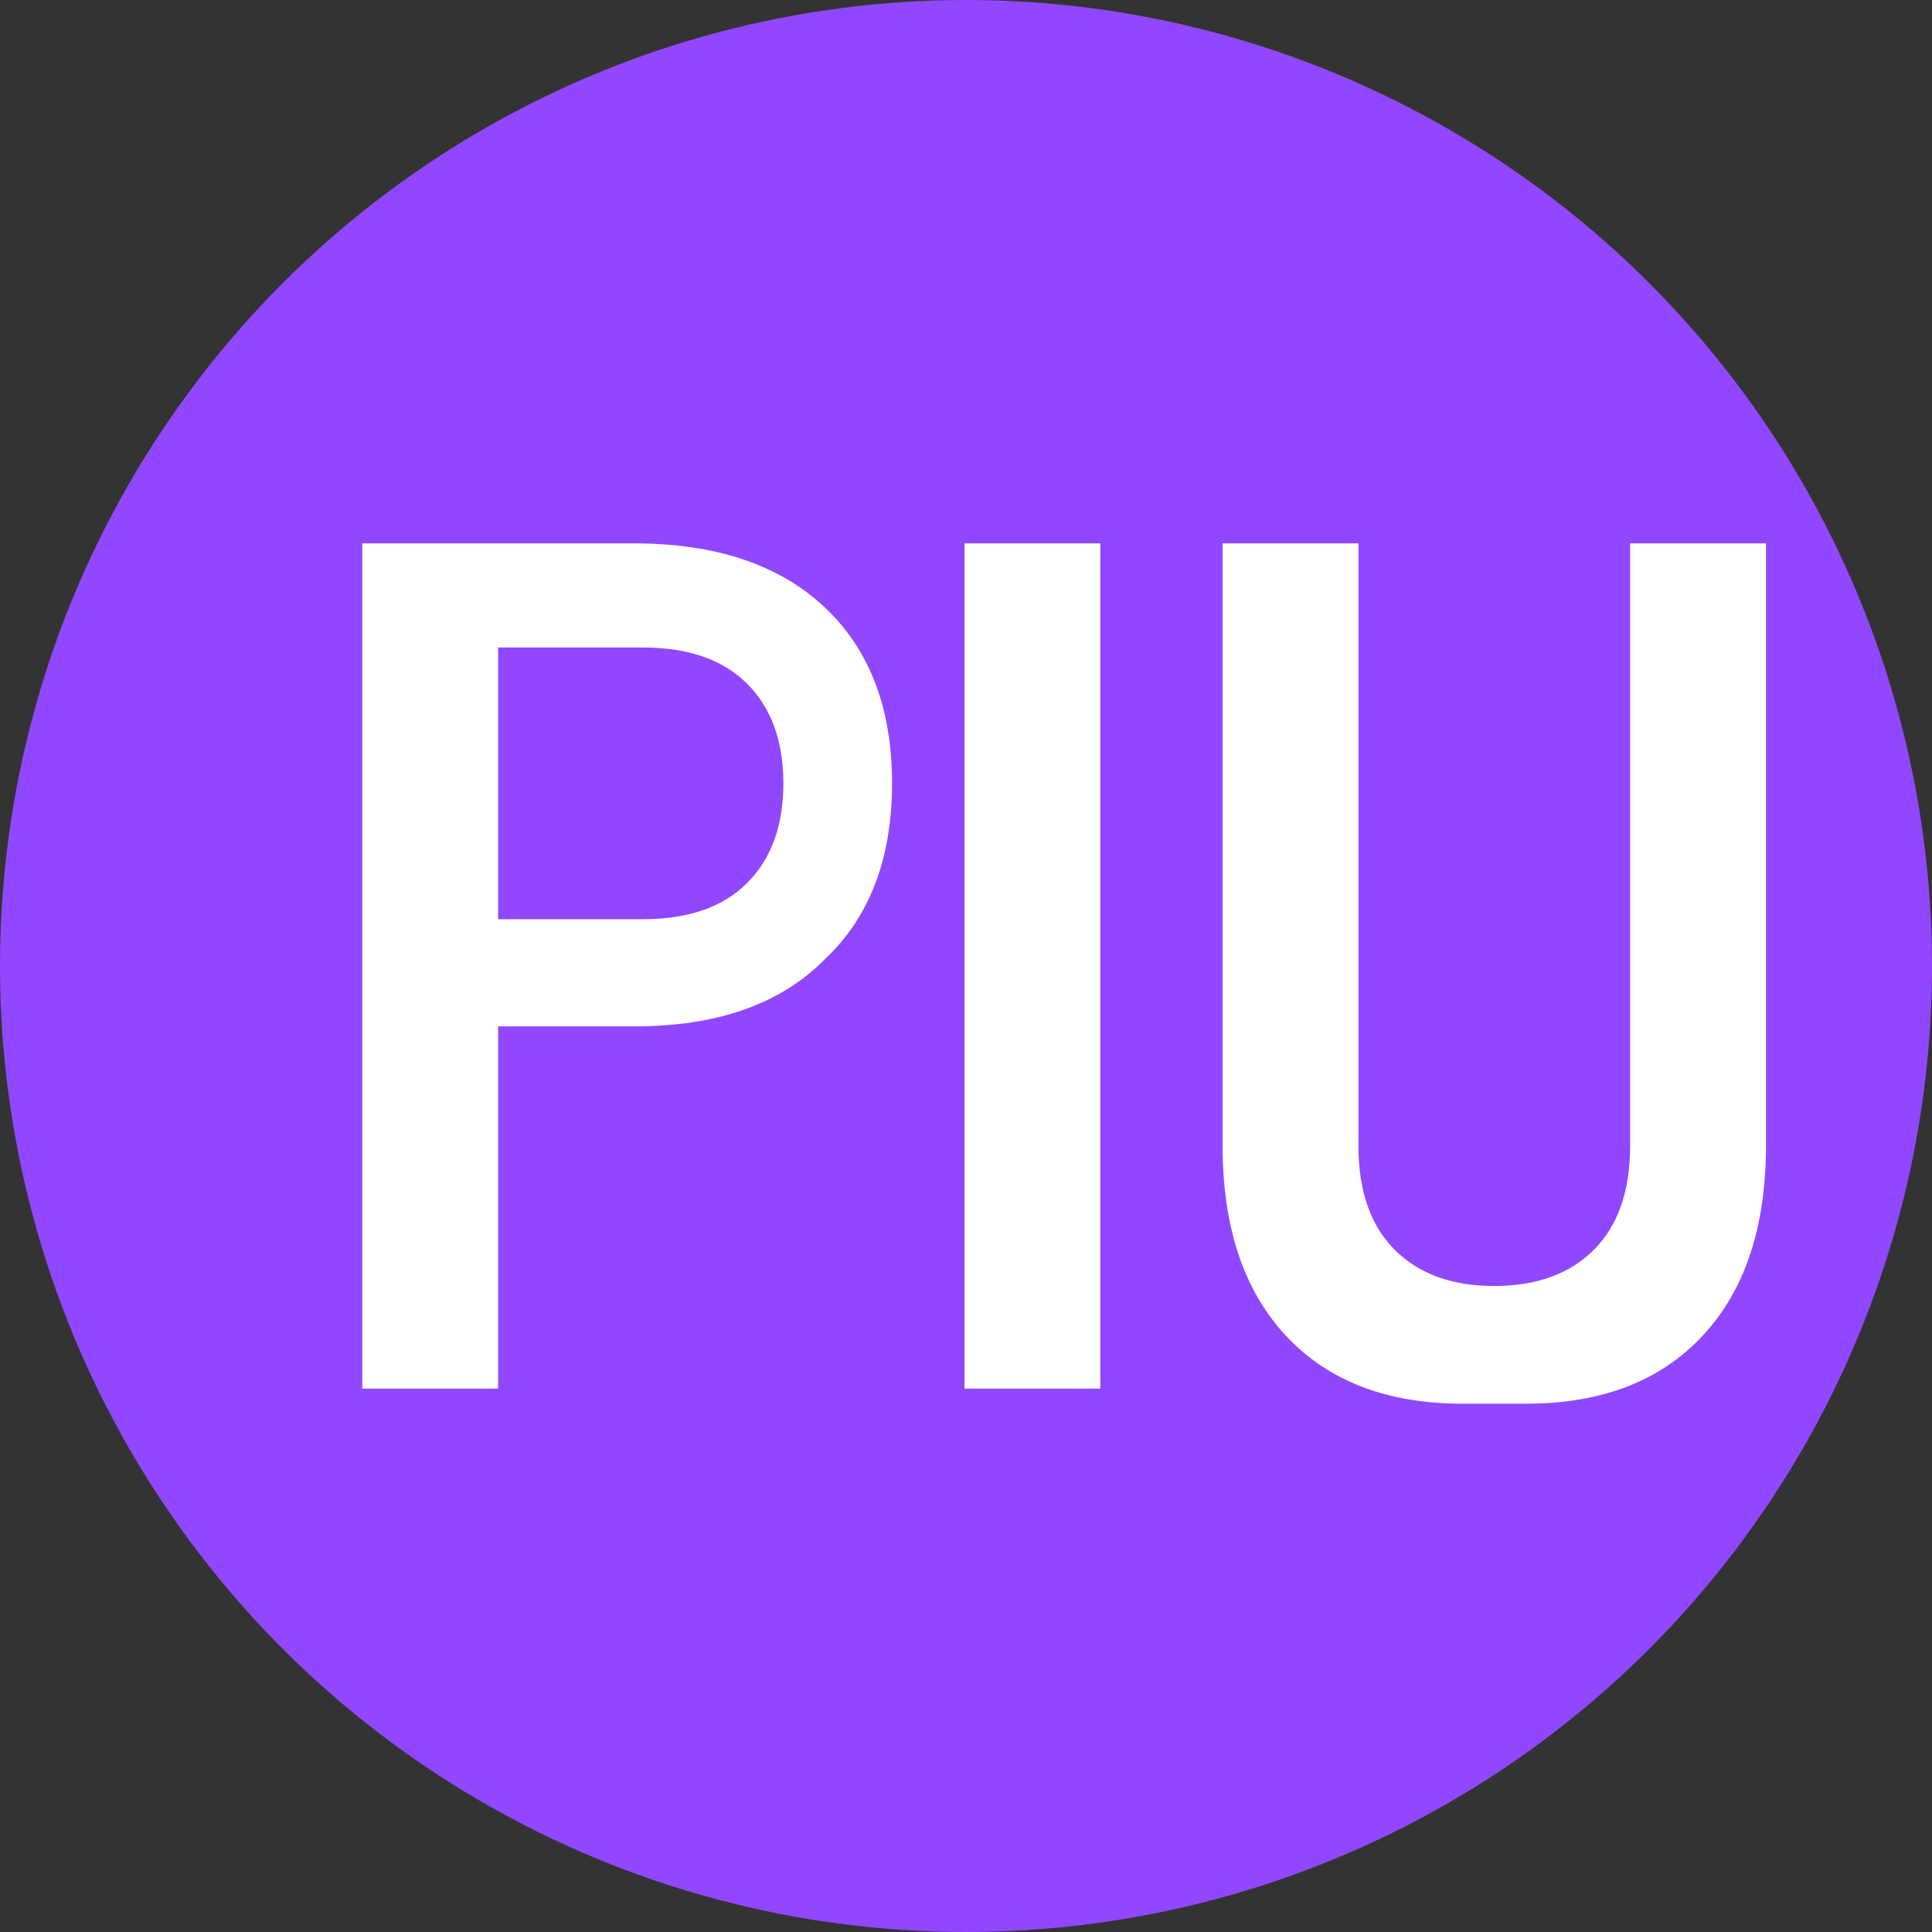 <svg xmlns="http://www.w3.org/2000/svg" viewBox="0 0 32 32">
  <rect x="0" y="0" width="32" height="32" fill="#333333" stroke="none"/>
  <g fill="none">
    <circle cx="16" cy="16" r="16" fill="#9147FF"/>
    <path fill="#FFF" d="M6 9h4.5c1.35 0 2.4.35 3.15 1.05.75.7 1.125 1.675 1.125 2.925 0 1.25-.375 2.225-1.125 2.925C12.9 16.65 11.85 17 10.5 17H8.25v6H6V9zm6.975 3.975c0-.7-.2-1.25-.6-1.65-.4-.4-.975-.6-1.725-.6H8.25v4.5h2.4c.75 0 1.325-.2 1.725-.6.4-.4.6-.95.6-1.65zM15.975 9h2.25v14h-2.25V9zm8.25 14.25c-1.25 0-2.225-.375-2.925-1.125-.7-.75-1.05-1.8-1.05-3.15V9H22.5v9.975c0 .75.2 1.325.6 1.725.4.4.95.6 1.65.6.7 0 1.25-.2 1.65-.6.4-.4.6-.975.6-1.725V9h2.25v9.975c0 1.35-.35 2.4-1.05 3.15-.7.75-1.675 1.125-2.925 1.125z"/>
  </g>
</svg>